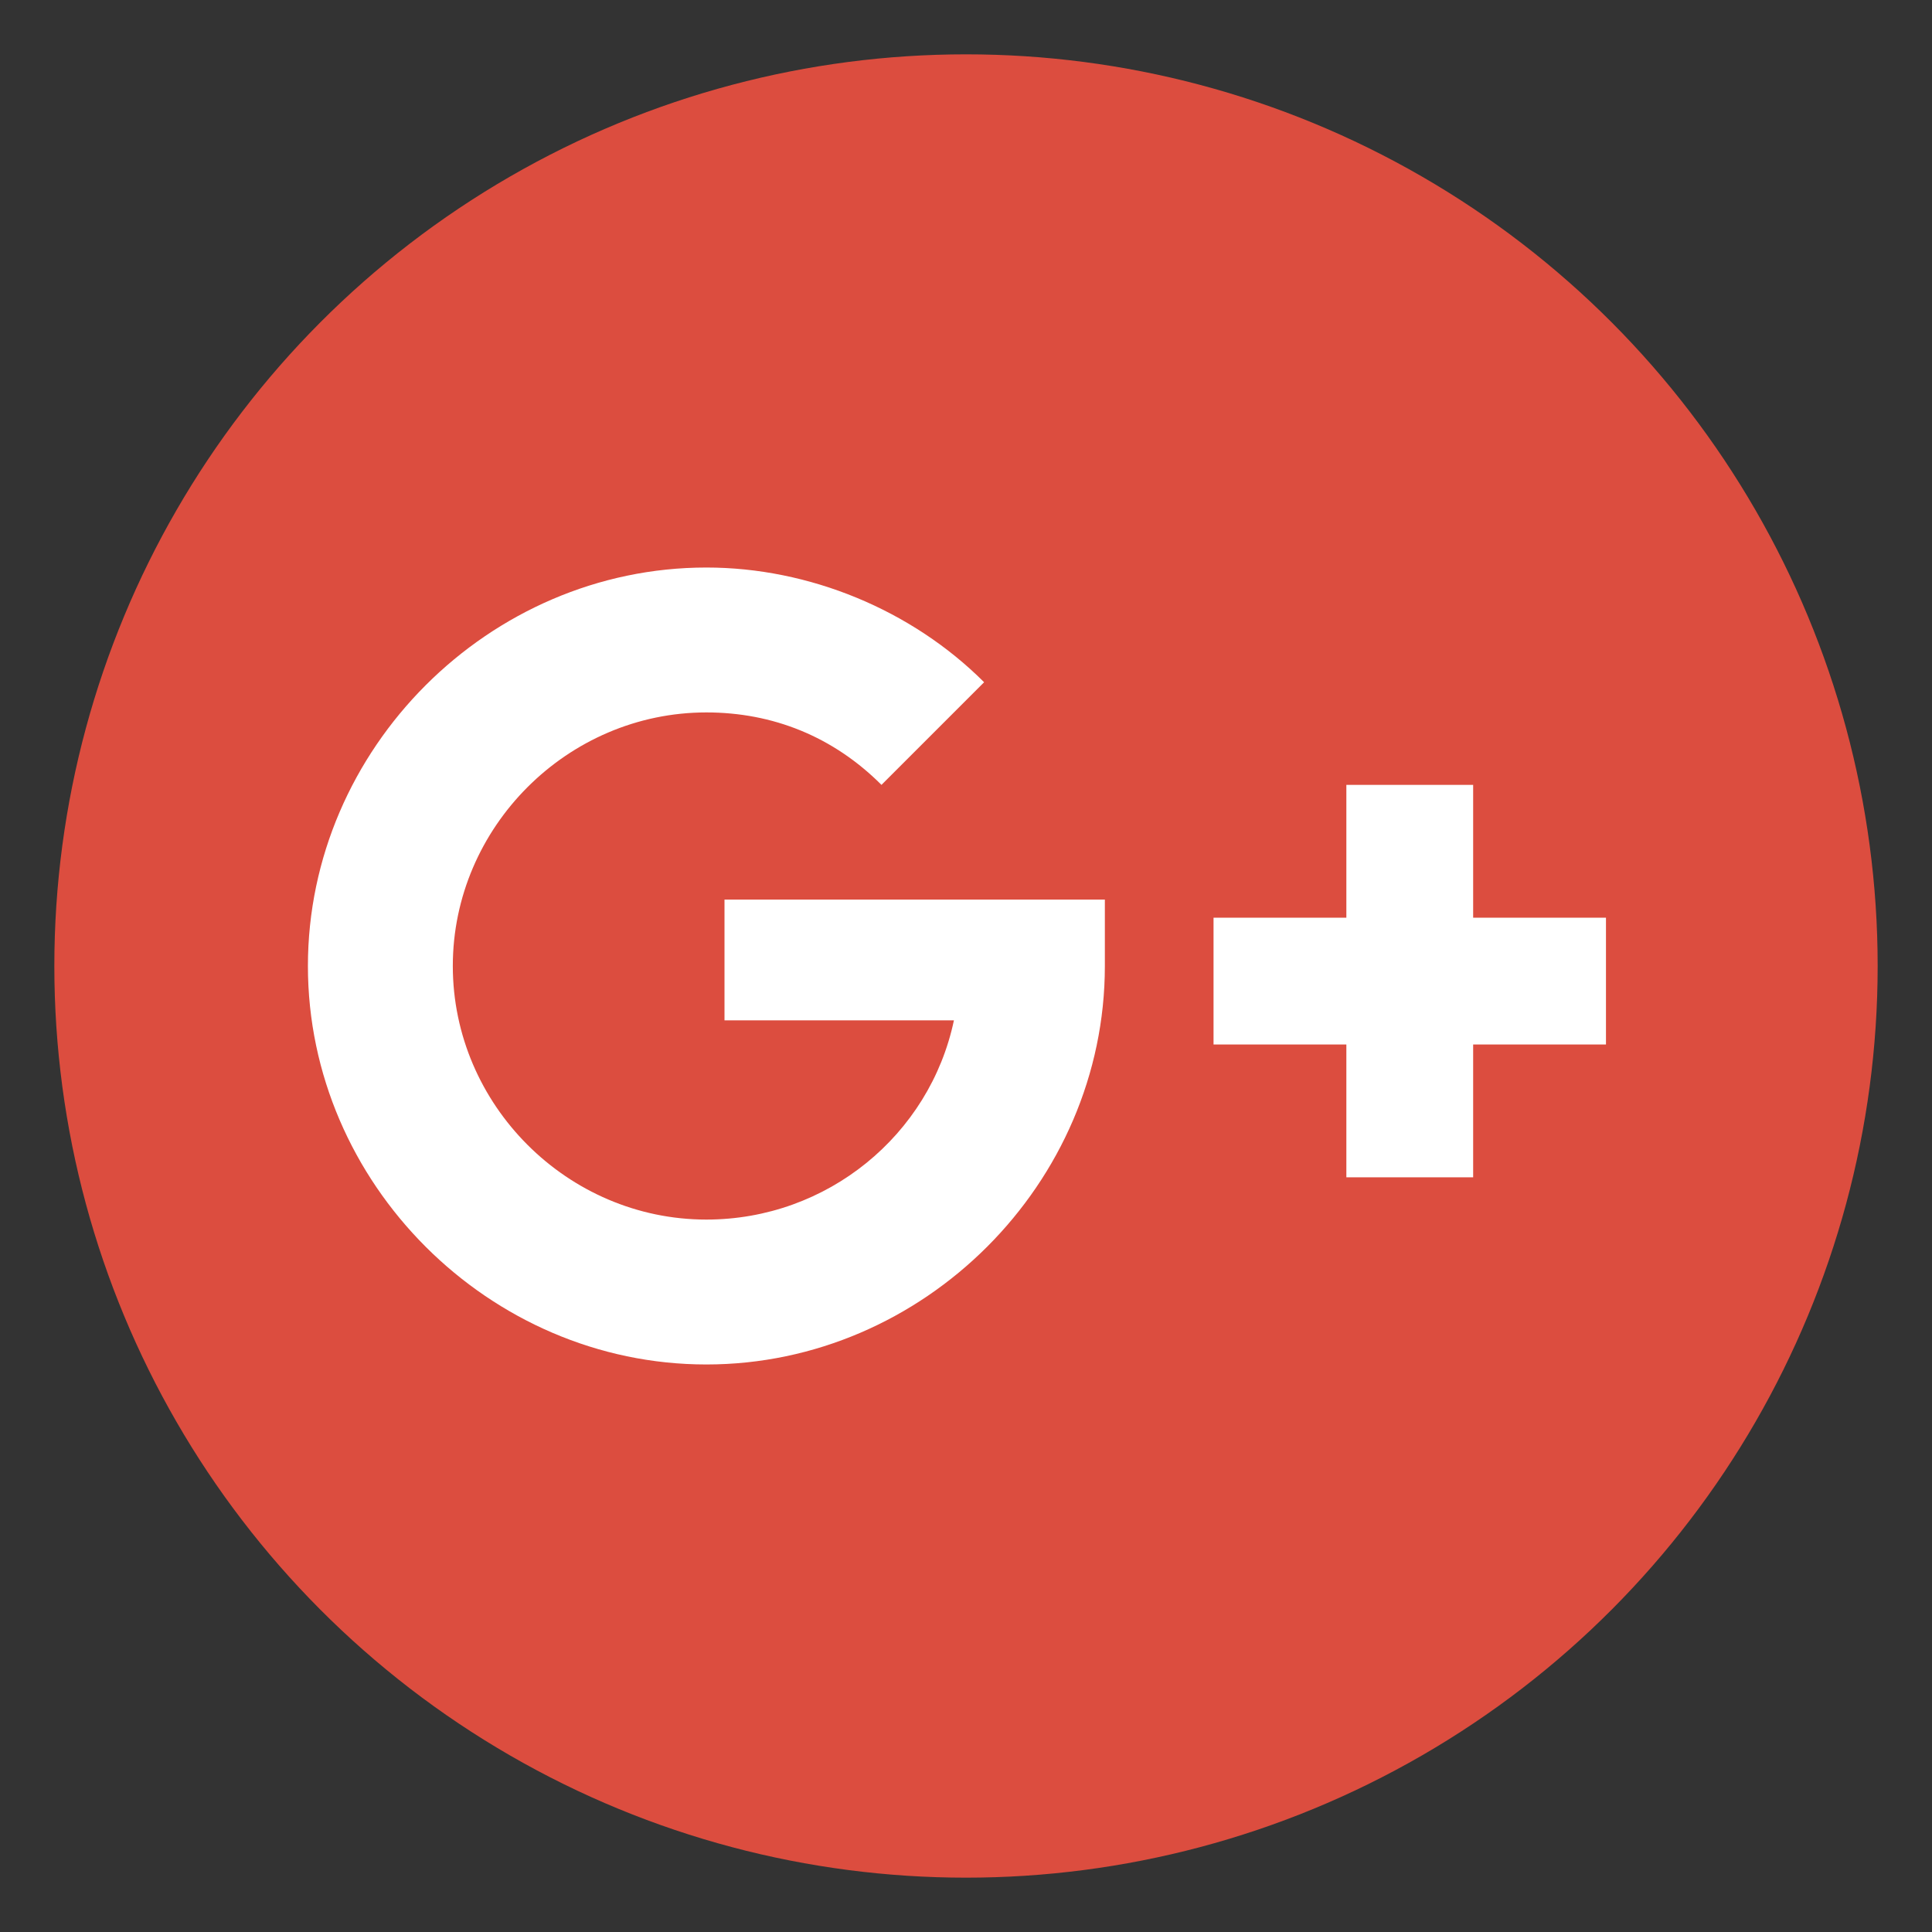 <?xml version="1.0"?><svg id="Layer_1" style="enable-background:new -239 241 32 32;" version="1.1" viewBox="-239 241 32 32" xml:space="preserve" xmlns="http://www.w3.org/2000/svg" xmlns:xlink="http://www.w3.org/1999/xlink"><rect x="-239" y="241" width="32" height="32" fill="#333333" stroke="none"/><style type="text/css">
	.st0{fill:#DC4D3F;}
	.st1{fill:#FFFFFF;}
</style><circle class="st0" cx="-223" cy="257" id="XMLID_1_" r="15.1"/><path class="st1" d="M-220.7,255.9L-220.7,255.9L-220.7,255.9l-6.3,0v2h3.8c-0.4,1.9-2.1,3.3-4.1,3.3c-2.3,0-4.2-1.9-4.2-4.2  c0-2.3,1.9-4.2,4.2-4.2c1.1,0,2.1,0.4,2.9,1.2l1.7-1.7c-1.2-1.2-2.9-1.9-4.6-1.9c-3.6,0-6.6,3-6.6,6.6c0,3.6,3,6.6,6.6,6.6  s6.6-3,6.6-6.6C-220.7,257-220.7,256.1-220.7,255.9z"/><polygon class="st1" points="-212.4,256.2 -214.6,256.2 -214.6,254 -216.7,254 -216.7,256.2 -218.9,256.2 -218.9,258.3   -216.7,258.3 -216.7,260.5 -214.6,260.5 -214.6,258.3 -212.4,258.3 "/></svg>